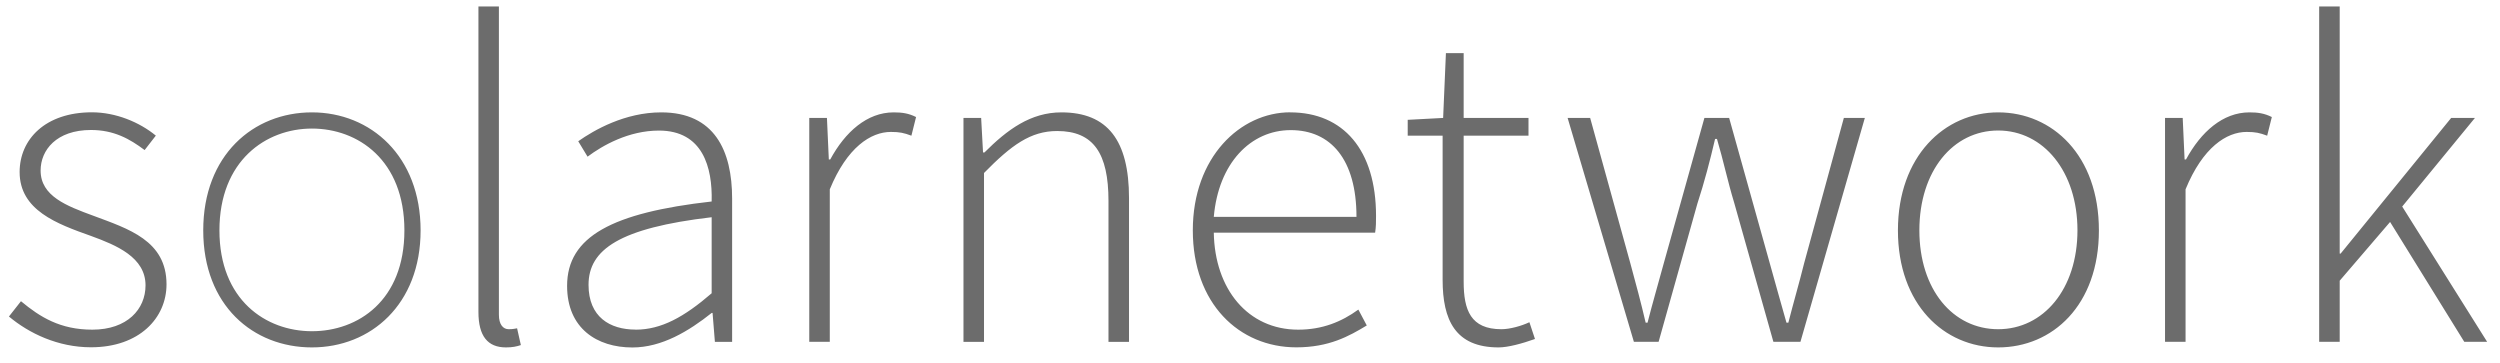 <svg width="386" height="56" viewBox="0 0 386 56" fill="none" xmlns="http://www.w3.org/2000/svg">
<path d="M48.16 19.85C55.27 19.85 62.44 24.71 62.44 35.57C62.44 46.43 55.27 51.14 48.16 51.14C41.05 51.14 33.88 46.32 33.88 35.57C33.88 24.82 41.05 19.85 48.16 19.85ZM48.16 17.35C39.09 17.35 31.38 23.97 31.38 35.57C31.38 47.17 39.09 53.64 48.16 53.64C57.23 53.64 64.94 47.02 64.94 35.57C64.94 24.12 57.24 17.35 48.16 17.35ZM3.24 46.51C6.19 48.96 9.29 50.9 14.26 50.9C19.66 50.9 22.47 47.73 22.47 44.06C22.47 39.74 18.01 37.87 14.05 36.43C8.79 34.56 3.03 32.47 3.03 26.56C3.03 21.52 6.99 17.34 14.19 17.34C17.86 17.34 21.53 18.85 24.06 20.94L22.33 23.17C20.03 21.44 17.58 20.07 14.05 20.07C8.72 20.07 6.27 23.17 6.27 26.33C6.27 30.29 10.3 31.8 14.41 33.31C19.81 35.33 25.71 37.13 25.71 43.9C25.71 49.08 21.53 53.62 14.05 53.62C8.94 53.62 4.47 51.46 1.38 48.87L3.25 46.49L3.24 46.51ZM73.86 1H77.03V48.6C77.03 50.11 77.68 50.83 78.54 50.83C78.83 50.83 79.12 50.83 79.84 50.69L80.42 53.28C79.77 53.5 79.12 53.64 78.12 53.64C75.31 53.64 73.87 51.91 73.87 48.17V1H73.86ZM109.88 31.1C110.02 25.84 108.51 20.16 101.74 20.16C97.06 20.16 93.03 22.46 90.72 24.19L89.28 21.81C91.73 20.08 96.48 17.35 102.1 17.35C110.31 17.35 113.04 23.25 113.04 30.67V52.78H110.38L110.02 48.32H109.88C106.35 51.13 102.18 53.65 97.64 53.65C92.17 53.65 87.56 50.7 87.56 44.14C87.56 36.51 94.54 32.84 109.88 31.11V31.1ZM98.14 50.9C102.1 50.9 105.63 48.95 109.88 45.28V33.54C95.69 35.2 90.87 38.51 90.87 43.98C90.87 48.95 94.18 50.89 98.14 50.89V50.9ZM124.94 18.21H127.68L127.97 24.62H128.19C130.49 20.37 133.88 17.35 137.98 17.35C139.28 17.35 140.28 17.49 141.44 18.07L140.72 20.95C139.57 20.52 138.92 20.37 137.55 20.37C134.45 20.37 130.78 22.75 128.12 29.23V52.77H124.95V18.21H124.94ZM148.75 18.21H151.49L151.78 23.54H152C155.53 20.01 159.13 17.35 163.88 17.35C171.01 17.35 174.32 21.67 174.32 30.6V52.78H171.15V31.03C171.15 23.69 168.85 20.23 163.23 20.23C159.13 20.23 156.17 22.39 151.93 26.71V52.78H148.76V18.21H148.75ZM199.21 17.35C207.42 17.35 212.46 23.18 212.46 33.33C212.46 34.2 212.46 35.06 212.32 35.92H187.41C187.55 44.63 192.67 50.9 200.44 50.9C204.18 50.9 207.14 49.68 209.73 47.8L211.03 50.25C208.29 51.91 205.2 53.63 200.16 53.63C191.3 53.63 184.17 46.86 184.17 35.56C184.17 24.26 191.51 17.34 199.22 17.34L199.21 17.35ZM209.44 33.48C209.44 24.62 205.48 20.09 199.29 20.09C193.1 20.09 188.13 25.2 187.41 33.48H209.44ZM222.75 20.95H217.35V18.5L222.82 18.21L223.25 8.2H225.99V18.21H236V20.95H225.99V43.49C225.99 47.88 227.07 50.83 231.82 50.83C233.12 50.83 234.92 50.33 236.14 49.75L237 52.34C234.98 53.06 232.82 53.64 231.38 53.64C224.68 53.64 222.74 49.39 222.74 43.2V20.95H222.75ZM242.06 18.21H245.52L251.71 40.6C252.57 43.77 253.37 46.72 254.09 49.82H254.38C255.17 46.72 256.04 43.77 256.9 40.6L263.16 18.21H266.98L273.24 40.6C274.1 43.77 274.97 46.72 275.83 49.82H276.12C276.91 46.72 277.78 43.77 278.57 40.6L284.69 18.21H287.93L277.99 52.77H273.81L267.76 31.31C266.75 28 266.1 24.83 265.1 21.45H264.81C264.02 24.83 263.15 28.15 262.07 31.46L256.09 52.77H252.27L242.04 18.21H242.06ZM308.52 17.35C316.87 17.35 324.07 23.97 324.07 35.57C324.07 47.17 316.87 53.64 308.52 53.64C300.17 53.64 293.04 47.02 293.04 35.57C293.04 24.12 300.24 17.35 308.52 17.35ZM308.52 50.83C315.5 50.83 320.76 44.64 320.76 35.56C320.76 26.48 315.5 20.15 308.52 20.15C301.54 20.15 296.35 26.41 296.35 35.56C296.35 44.71 301.53 50.83 308.52 50.83ZM334.27 18.21H337.01L337.3 24.62H337.52C339.82 20.37 343.21 17.35 347.31 17.35C348.61 17.35 349.61 17.49 350.77 18.07L350.05 20.95C348.9 20.52 348.25 20.37 346.88 20.37C343.78 20.37 340.11 22.75 337.45 29.23V52.77H334.28V18.21H334.27ZM358.08 1H361.25V39.16H361.39L378.46 18.21H382.13L370.9 31.89L384.01 52.77H380.48L369.03 34.27L361.25 43.34V52.77H358.08V1Z" fill="#6C6C6C"/>
</svg>
